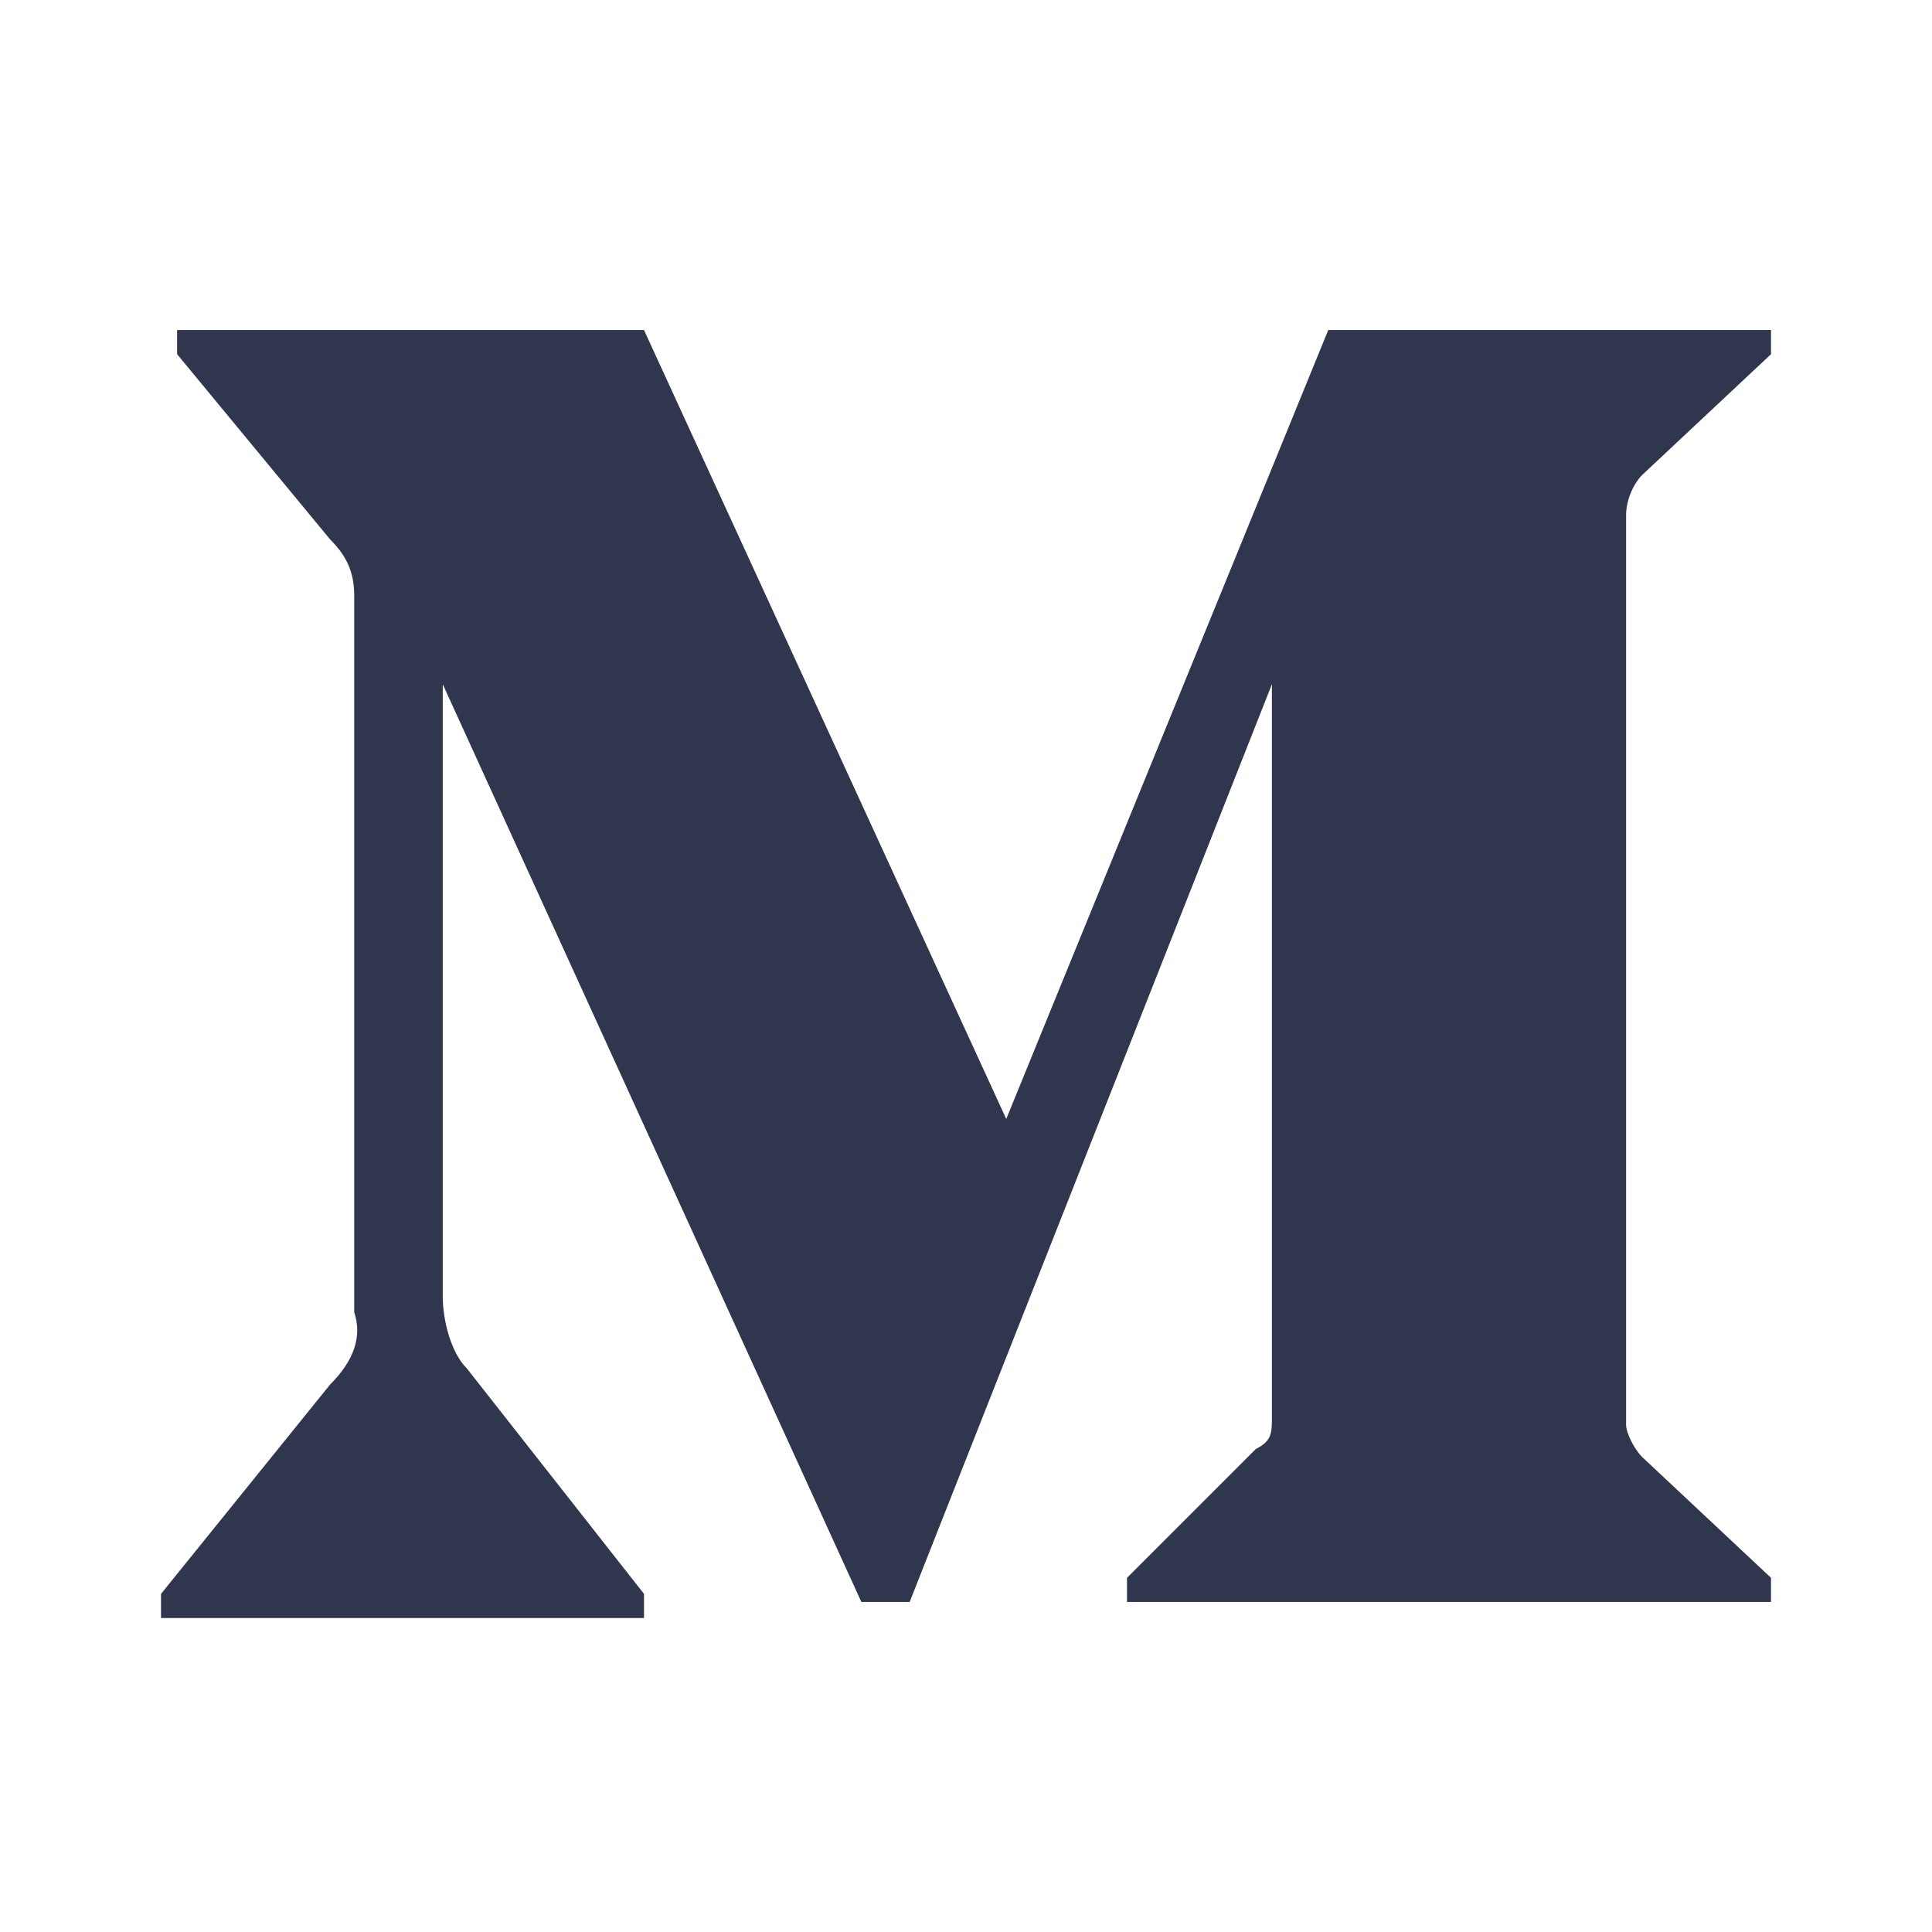 <?xml version="1.0" encoding="utf-8"?>
<!-- Generator: Adobe Illustrator 24.0.1, SVG Export Plug-In . SVG Version: 6.00 Build 0)  -->
<svg version="1.1" id="Слой_1" xmlns="http://www.w3.org/2000/svg" xmlns:xlink="http://www.w3.org/1999/xlink" x="0px" y="0px"
	 viewBox="0 0 24 24" style="enable-background:new 0 0 24 24;" xml:space="preserve">
<style type="text/css">
	.st0{fill:#30364D;}
</style>
<title>Icons/facebook-dark</title>
<desc>Created with Sketch.</desc>
<g id="Icons_x2F_facebook">
	<g>
		<g>
			<path class="st0" d="M20.4,5.9L22,4.4V4.1h-5.5l-4,9.8L8,4.1H2.2v0.3l1.9,2.3c0.2,0.2,0.3,0.4,0.3,0.7v8.9c0.1,0.3,0,0.6-0.3,0.9
				l-2.1,2.6v0.3h6v-0.3L5.8,17c-0.2-0.2-0.3-0.6-0.3-0.9V8.5l5.2,11.4h0.6l4.5-11.4v9.1c0,0.2,0,0.3-0.2,0.4l-1.6,1.6v0.3H22v-0.3
				l-1.6-1.5c-0.1-0.1-0.2-0.3-0.2-0.4V6.4C20.2,6.2,20.3,6,20.4,5.9L20.4,5.9z"/>
		</g>
	</g>
</g>
</svg>

